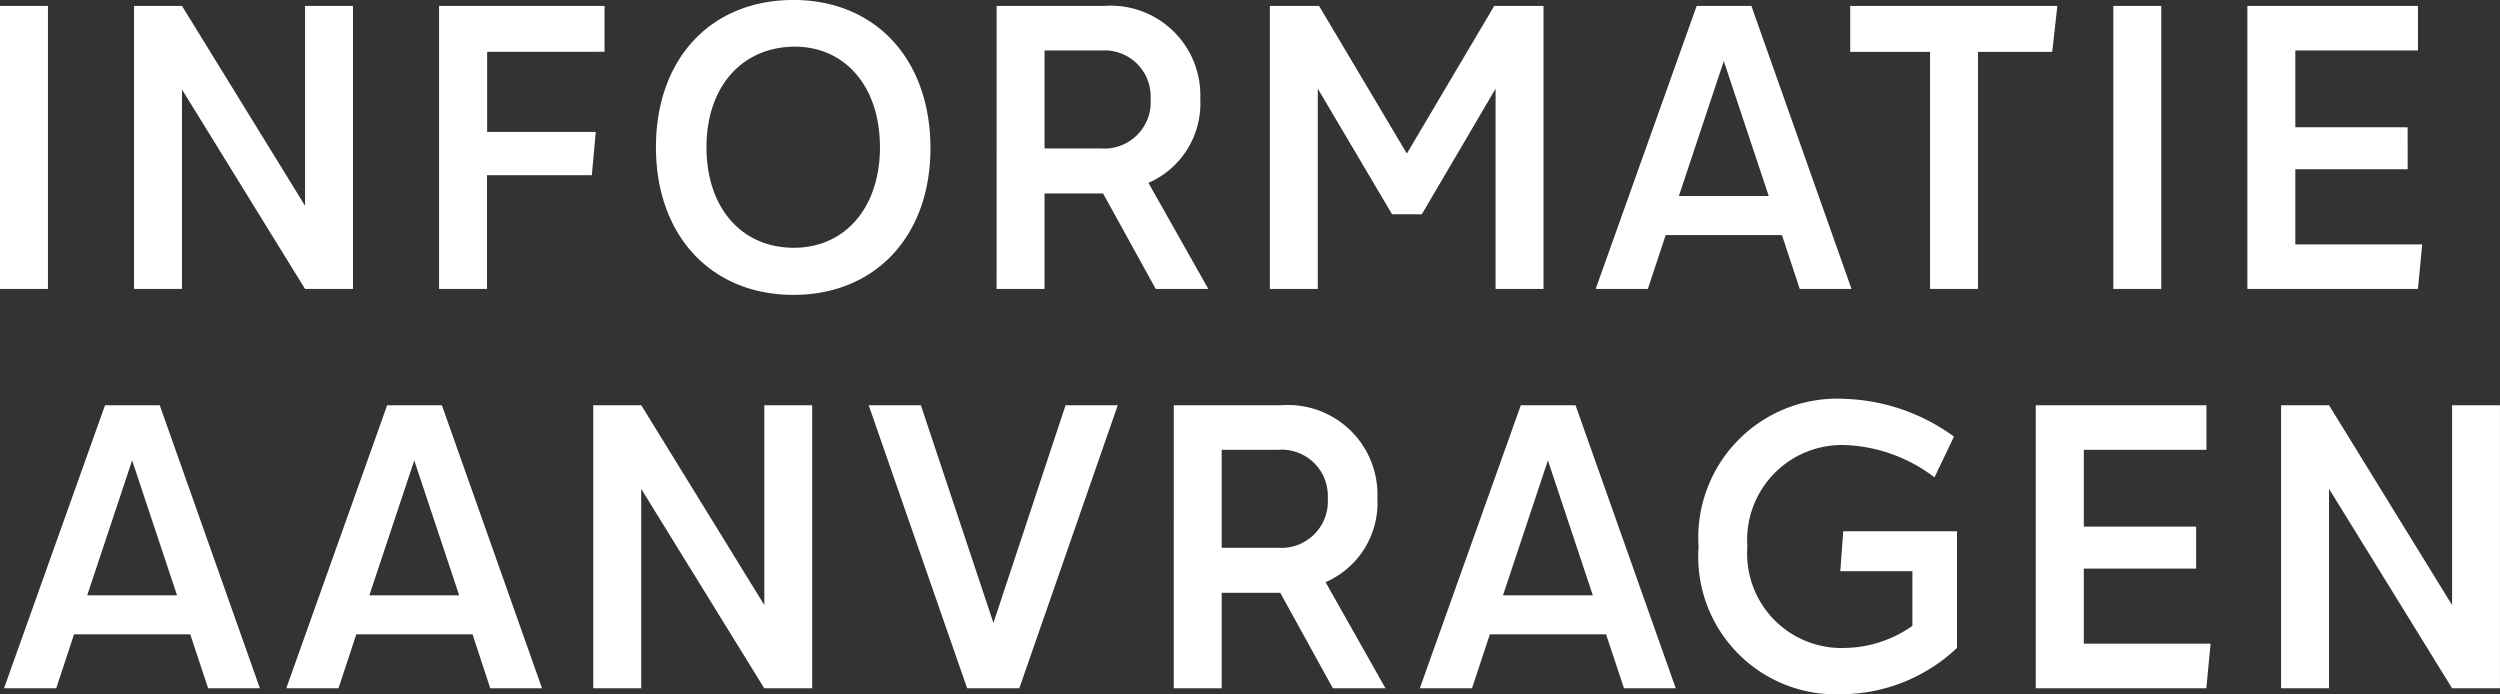<svg xmlns="http://www.w3.org/2000/svg" width="100.172" height="27.815" viewBox="0 0 100.172 27.815"><rect x="0" y="0" width="100.172" height="27.815" fill="#333333" stroke="none"/><path id="tekst-informatie" d="M-50.771,0h1.921V-11.339h-1.921Zm12.223-11.339v8.007l-4.93-8.007H-45.4V0h1.921V-7.99L-38.548,0h1.921V-11.339Zm12,1.836v-1.836h-6.63V0h1.921V-4.556h4.2L-26.9-6.29h-4.352V-9.5ZM-18.98.238c3.3,0,5.508-2.38,5.491-5.916-.017-3.553-2.227-5.9-5.491-5.9-3.3,0-5.508,2.346-5.508,5.9C-24.488-2.142-22.278.238-18.98.238Zm.017-1.887c-2.108,0-3.5-1.615-3.5-4.029,0-2.4,1.394-4,3.5-4.029,2.057-.017,3.451,1.6,3.451,4.029C-15.512-3.264-16.906-1.649-18.963-1.649ZM-10.838,0h1.921V-3.825h2.346L-4.463,0h2.108l-2.4-4.25A3.466,3.466,0,0,0-2.678-7.616a3.589,3.589,0,0,0-3.859-3.723h-4.3Zm1.921-5.627V-9.554h2.278A1.847,1.847,0,0,1-4.667-7.616,1.861,1.861,0,0,1-6.639-5.627ZM.111,0H2.032V-8.024L5.007-2.992H6.2L9.155-8.024V0h1.921V-11.339H9.1L5.6-5.423,2.083-11.339H.111ZM21.343,0h2.074L19.405-11.339H17.212L13.166,0h2.091l.714-2.159h4.658ZM16.5-3.723l1.8-5.406,1.8,5.406Zm15.164-7.616h-8.3V-9.5h3.2V0h1.921V-9.5h2.975ZM33.907,0h1.921V-11.339H33.907ZM41.2-1.785V-4.794h4.5V-6.477H41.2V-9.554h4.913v-1.785H39.279V0h6.834l.17-1.785ZM-42.432,16h2.074L-44.37,4.661h-2.193L-50.609,16h2.091l.714-2.159h4.658Zm-4.845-3.723,1.8-5.406,1.8,5.406ZM-31.127,16h2.074L-33.065,4.661h-2.193L-39.3,16h2.091l.714-2.159h4.658Zm-4.845-3.723,1.8-5.406,1.8,5.406Zm15.827-7.616v8.007l-4.93-8.007H-27V16h1.921V8.01l4.93,7.99h1.921V4.661Zm12.07,0-2.89,8.721-2.907-8.721h-2.091L-12.019,16h2.091L-5.984,4.661ZM-3.74,16h1.921V12.175H.527L2.635,16H4.743l-2.4-4.25A3.466,3.466,0,0,0,4.42,8.384,3.589,3.589,0,0,0,.561,4.661h-4.3Zm1.921-5.627V6.446H.459A1.847,1.847,0,0,1,2.431,8.384,1.861,1.861,0,0,1,.459,10.373ZM14.3,16h2.074L12.359,4.661H10.166L6.12,16H8.211l.714-2.159h4.658ZM9.452,12.277l1.8-5.406,1.8,5.406Zm7.837-1.938a5.515,5.515,0,0,0,5.763,5.9,6.779,6.779,0,0,0,4.59-1.853V9.71H23.086l-.119,1.6h2.89V13.5a4.807,4.807,0,0,1-2.652.884,3.784,3.784,0,0,1-3.961-4.063,3.8,3.8,0,0,1,3.978-4.063,6.284,6.284,0,0,1,3.519,1.292l.782-1.632a7.847,7.847,0,0,0-4.369-1.513A5.568,5.568,0,0,0,17.289,10.339Zm15.436,3.876V11.206h4.5V9.523h-4.5V6.446h4.913V4.661H30.8V16h6.834l.17-1.785ZM47.481,4.661v8.007l-4.93-8.007H40.63V16h1.921V8.01L47.481,16H49.4V4.661Z" transform="translate(50.771 11.577)" fill="#fff"></path></svg>